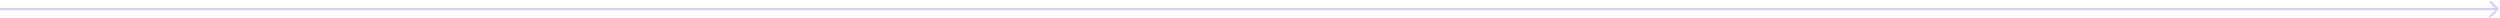 <?xml version="1.0" encoding="UTF-8"?> <svg xmlns="http://www.w3.org/2000/svg" width="1101" height="8" viewBox="0 0 1101 8" fill="none"><path d="M1100.35 4.354C1100.55 4.158 1100.55 3.842 1100.35 3.646L1097.17 0.464C1096.98 0.269 1096.66 0.269 1096.46 0.464C1096.27 0.66 1096.27 0.976 1096.46 1.172L1099.29 4L1096.46 6.828C1096.27 7.024 1096.27 7.34 1096.46 7.536C1096.66 7.731 1096.98 7.731 1097.17 7.536L1100.35 4.354ZM1100 3.5L-5.25117e-05 3.5V4.5L1100 4.5V3.5Z" fill="#D2D0FF"></path></svg> 
